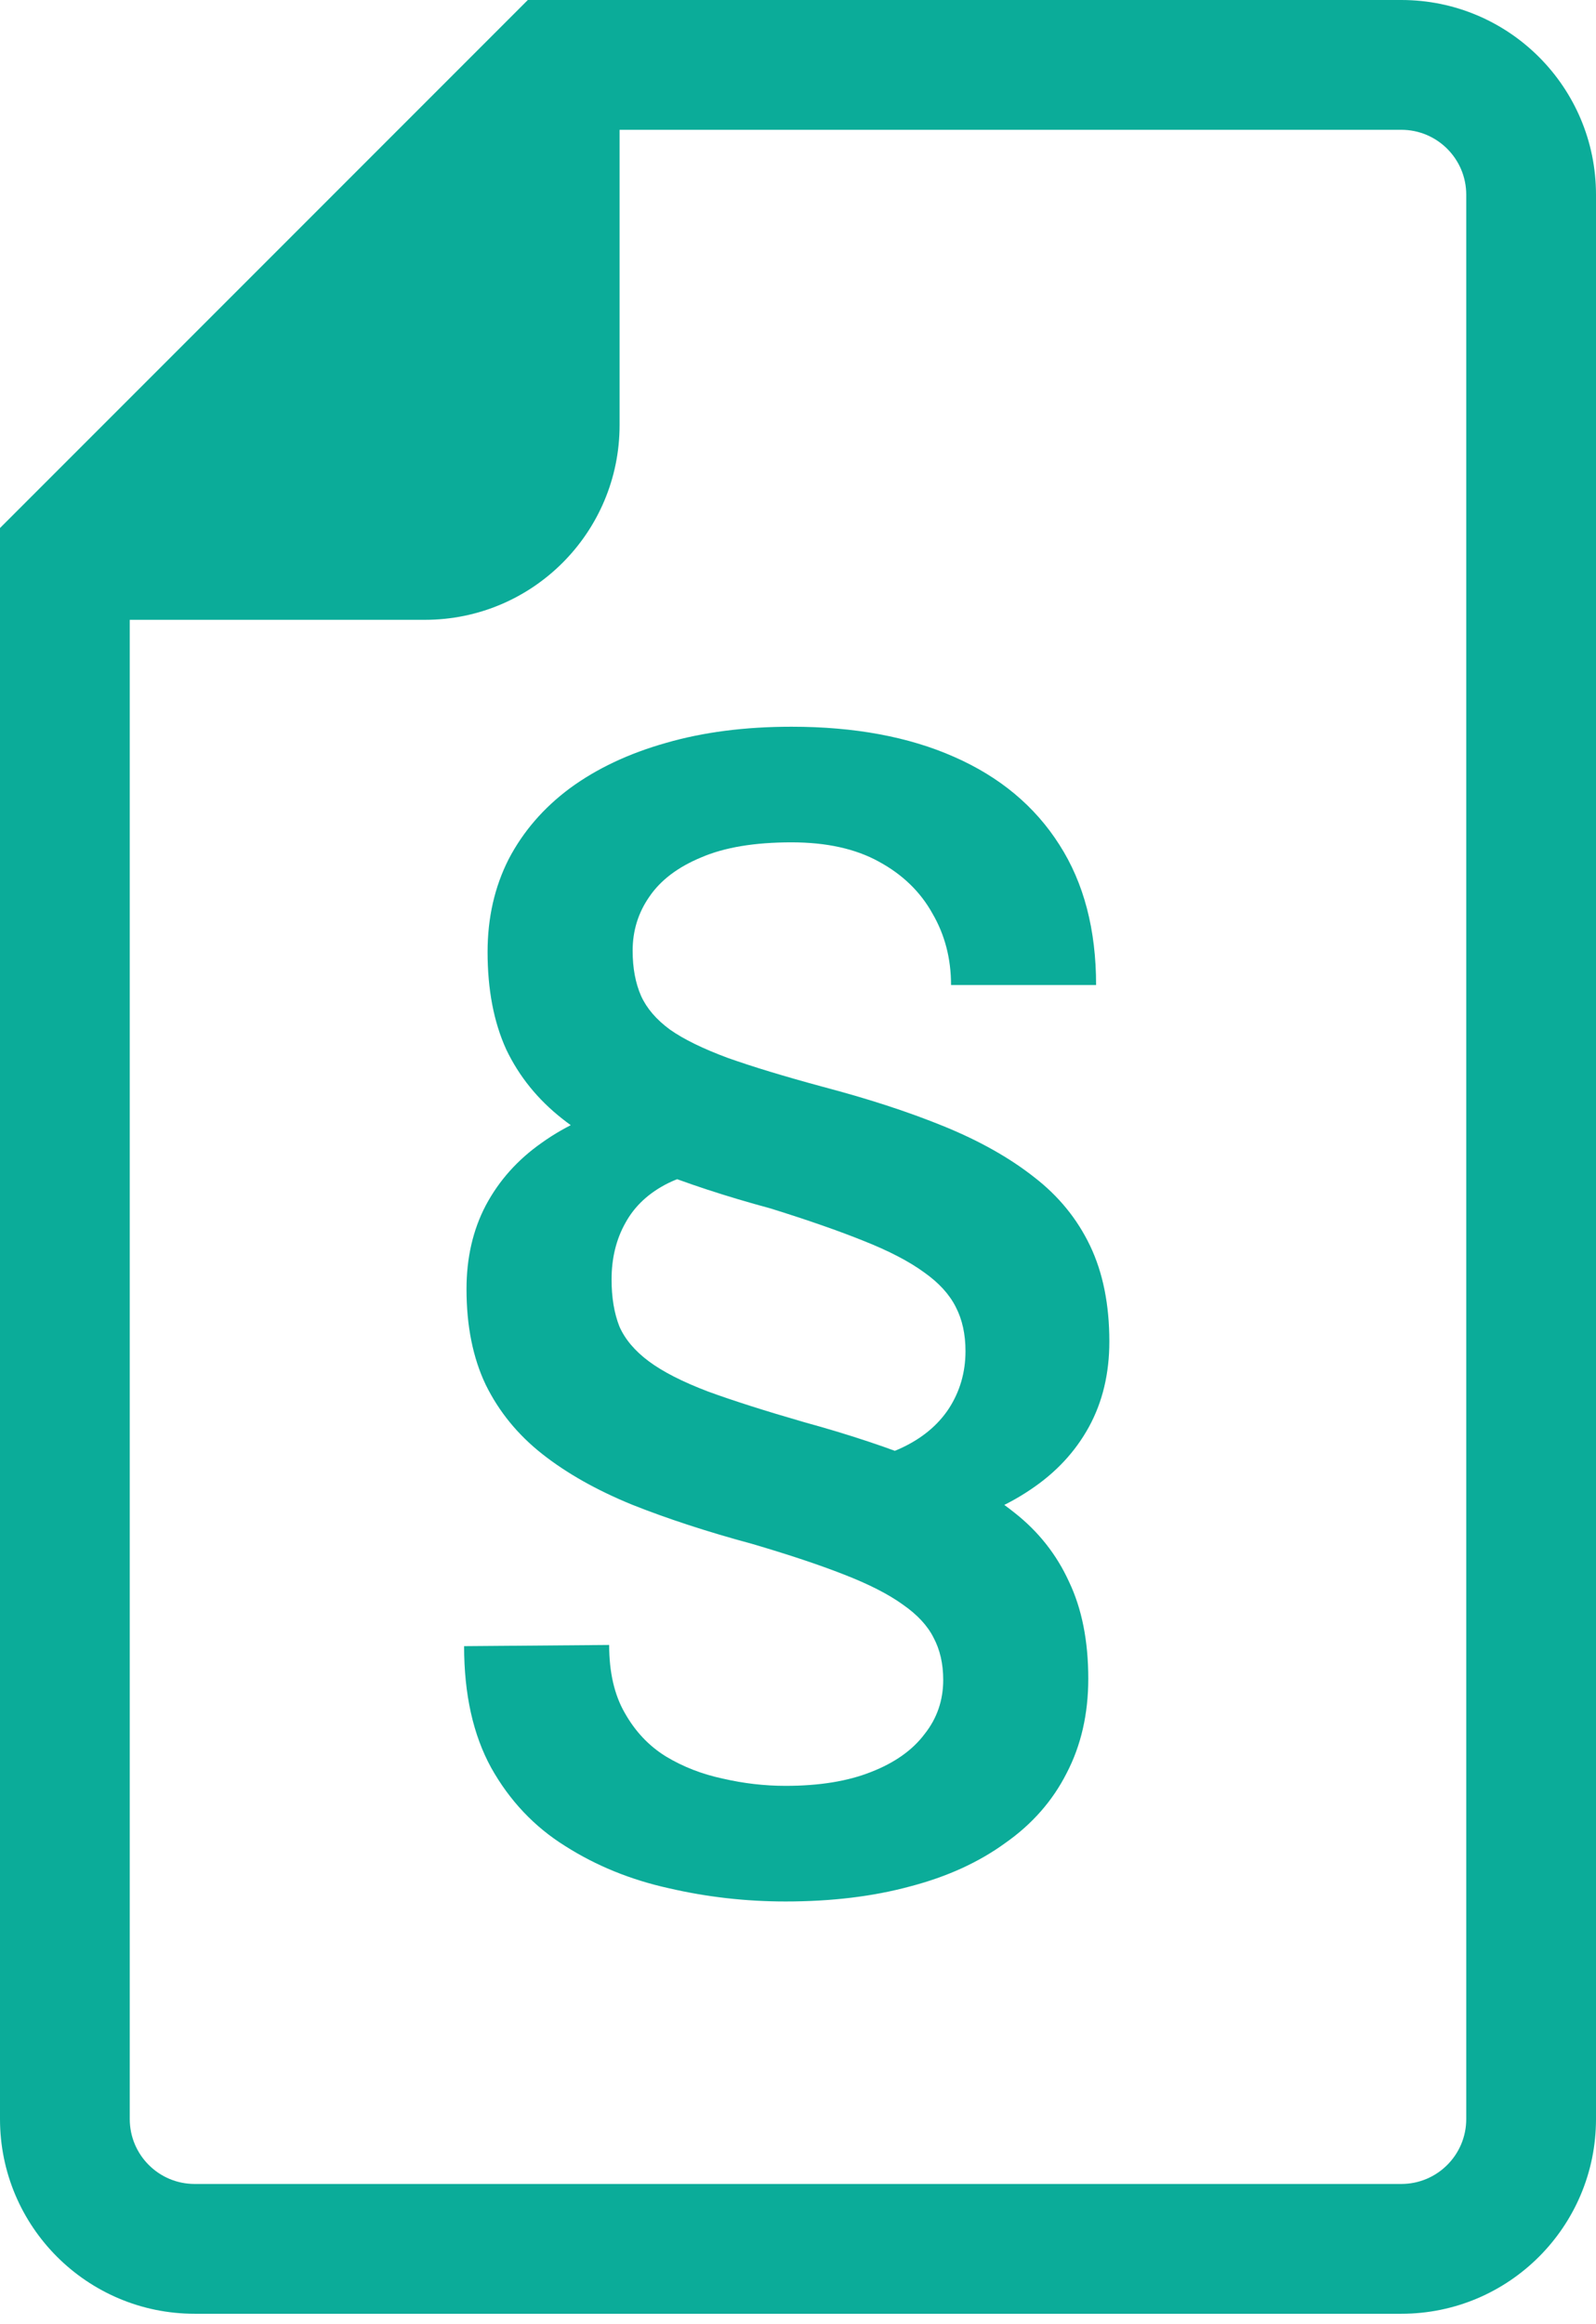 <svg width="90" height="131" viewBox="0 0 90 131" fill="none" xmlns="http://www.w3.org/2000/svg">
<path fill-rule="evenodd" clip-rule="evenodd" d="M29.765 0H79.024C85.086 0 90 4.914 90 10.976V119.451C90 125.513 85.086 130.427 79.024 130.427H10.976C4.914 130.427 0 125.513 0 119.451V29.765L29.765 0ZM34.939 7.317V23.963C34.939 30.025 30.025 34.939 23.963 34.939H7.317V119.451C7.317 121.472 8.955 123.11 10.976 123.11H79.024C81.045 123.11 82.683 121.472 82.683 119.451V10.976C82.683 8.955 81.045 7.317 79.024 7.317H34.939Z" fill="#0BAC99"/>
<path d="M46.367 86.889V82.476C48.086 82.476 49.546 82.205 50.745 81.662C51.944 81.119 52.861 80.372 53.494 79.421C54.128 78.449 54.445 77.362 54.445 76.163C54.445 75.213 54.264 74.387 53.902 73.685C53.539 72.961 52.94 72.305 52.103 71.717C51.266 71.106 50.134 70.518 48.709 69.952C47.306 69.386 45.552 68.775 43.448 68.119C40.936 67.44 38.696 66.705 36.727 65.913C34.759 65.098 33.084 64.148 31.704 63.062C30.324 61.976 29.271 60.675 28.547 59.158C27.846 57.62 27.495 55.787 27.495 53.66C27.495 51.737 27.891 49.994 28.683 48.433C29.498 46.872 30.652 45.537 32.145 44.428C33.661 43.319 35.46 42.471 37.542 41.882C39.646 41.271 42.011 40.966 44.636 40.966C48.188 40.966 51.243 41.532 53.8 42.663C56.379 43.794 58.359 45.446 59.739 47.618C61.12 49.768 61.81 52.404 61.81 55.527H53.63C53.63 54.033 53.279 52.687 52.578 51.488C51.899 50.266 50.892 49.293 49.557 48.569C48.245 47.845 46.604 47.483 44.636 47.483C42.554 47.483 40.857 47.765 39.544 48.331C38.232 48.874 37.259 49.61 36.625 50.537C35.992 51.442 35.675 52.461 35.675 53.592C35.675 54.565 35.833 55.414 36.15 56.138C36.467 56.839 37.01 57.473 37.779 58.038C38.549 58.581 39.635 59.113 41.038 59.634C42.441 60.132 44.228 60.675 46.401 61.263C48.98 61.942 51.266 62.688 53.257 63.503C55.248 64.318 56.934 65.268 58.314 66.354C59.694 67.418 60.746 68.707 61.471 70.223C62.195 71.739 62.557 73.538 62.557 75.62C62.557 77.43 62.172 79.037 61.403 80.44C60.633 81.843 59.536 83.019 58.11 83.97C56.707 84.92 55.01 85.644 53.019 86.142C51.028 86.64 48.81 86.889 46.367 86.889ZM41.886 61.399V65.879C40.189 65.879 38.786 66.15 37.678 66.694C36.591 67.237 35.788 67.983 35.268 68.934C34.747 69.861 34.487 70.925 34.487 72.124C34.487 73.142 34.634 74.025 34.928 74.772C35.245 75.496 35.8 76.152 36.591 76.74C37.383 77.329 38.492 77.894 39.918 78.437C41.343 78.958 43.154 79.535 45.348 80.168C47.905 80.87 50.179 81.628 52.171 82.442C54.162 83.234 55.836 84.173 57.194 85.26C58.552 86.323 59.581 87.624 60.283 89.163C61.007 90.679 61.369 92.5 61.369 94.627C61.369 96.619 60.961 98.395 60.147 99.956C59.355 101.517 58.201 102.83 56.685 103.893C55.191 104.979 53.404 105.794 51.322 106.337C49.24 106.903 46.898 107.186 44.296 107.186C42.056 107.186 39.861 106.937 37.712 106.439C35.562 105.964 33.616 105.172 31.874 104.063C30.131 102.977 28.74 101.506 27.699 99.651C26.68 97.795 26.171 95.51 26.171 92.794L34.351 92.727C34.351 94.265 34.645 95.544 35.234 96.562C35.822 97.603 36.591 98.418 37.542 99.006C38.515 99.594 39.59 100.013 40.766 100.262C41.943 100.533 43.12 100.669 44.296 100.669C46.197 100.669 47.803 100.409 49.116 99.888C50.451 99.368 51.458 98.655 52.137 97.75C52.838 96.868 53.189 95.849 53.189 94.695C53.189 93.79 53.008 92.998 52.646 92.319C52.306 91.641 51.729 91.018 50.915 90.453C50.1 89.864 48.991 89.299 47.589 88.755C46.208 88.212 44.477 87.635 42.395 87.024C39.884 86.346 37.632 85.61 35.641 84.818C33.65 84.004 31.964 83.053 30.584 81.967C29.203 80.881 28.14 79.58 27.393 78.064C26.669 76.548 26.307 74.749 26.307 72.667C26.307 70.902 26.669 69.33 27.393 67.949C28.14 66.546 29.192 65.37 30.55 64.419C31.907 63.446 33.548 62.7 35.471 62.179C37.395 61.659 39.533 61.399 41.886 61.399Z" fill="#0BAC99"/>
</svg>
